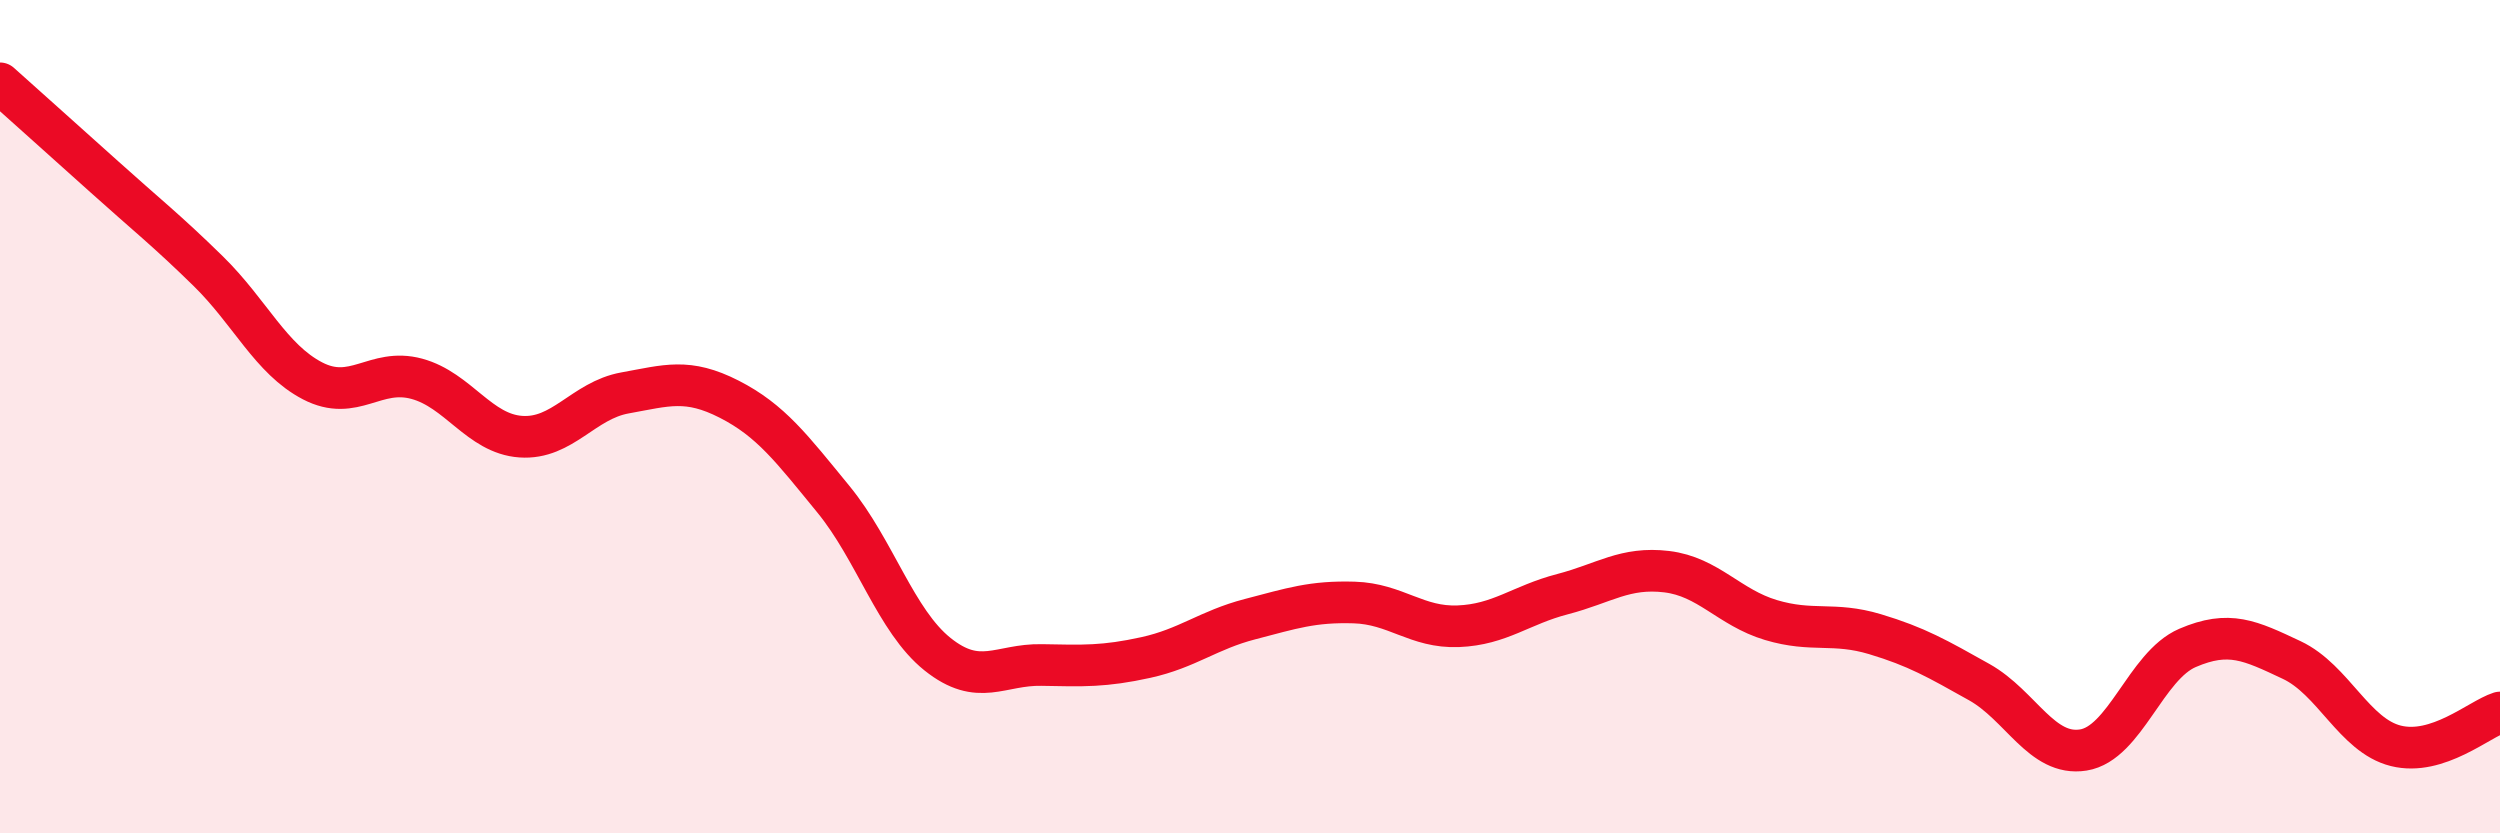 
    <svg width="60" height="20" viewBox="0 0 60 20" xmlns="http://www.w3.org/2000/svg">
      <path
        d="M 0,2 C 0.5,2.45 1.5,3.34 2.5,4.24 C 3.5,5.14 4,5.53 5,6.51 C 6,7.49 6.5,8.62 7.5,9.14 C 8.5,9.66 9,8.82 10,9.09 C 11,9.36 11.5,10.41 12.5,10.48 C 13.5,10.55 14,9.61 15,9.43 C 16,9.25 16.5,9.07 17.5,9.58 C 18.5,10.09 19,10.76 20,11.98 C 21,13.2 21.5,14.9 22.5,15.7 C 23.5,16.5 24,15.94 25,15.96 C 26,15.98 26.5,16 27.5,15.78 C 28.5,15.56 29,15.12 30,14.86 C 31,14.6 31.5,14.43 32.5,14.46 C 33.5,14.49 34,15.07 35,15.03 C 36,14.99 36.5,14.52 37.5,14.26 C 38.5,14 39,13.6 40,13.72 C 41,13.84 41.5,14.58 42.5,14.88 C 43.5,15.18 44,14.92 45,15.22 C 46,15.52 46.5,15.81 47.5,16.37 C 48.5,16.93 49,18.16 50,18 C 51,17.84 51.5,15.98 52.5,15.55 C 53.5,15.12 54,15.37 55,15.84 C 56,16.31 56.5,17.65 57.5,17.9 C 58.5,18.15 59.5,17.26 60,17.1L60 20L0 20Z"
        fill="#EB0A25"
        opacity="0.1"
        stroke-linecap="round"
        stroke-linejoin="round"
      />
      <path
        d="M 0,2 C 0.5,2.45 1.5,3.34 2.5,4.24 C 3.5,5.14 4,5.53 5,6.51 C 6,7.49 6.5,8.62 7.5,9.14 C 8.5,9.66 9,8.82 10,9.09 C 11,9.36 11.5,10.41 12.5,10.48 C 13.5,10.55 14,9.61 15,9.43 C 16,9.25 16.5,9.07 17.5,9.58 C 18.5,10.09 19,10.76 20,11.98 C 21,13.2 21.5,14.9 22.5,15.7 C 23.5,16.5 24,15.94 25,15.96 C 26,15.98 26.5,16 27.5,15.78 C 28.5,15.56 29,15.12 30,14.86 C 31,14.6 31.5,14.43 32.5,14.46 C 33.5,14.49 34,15.07 35,15.03 C 36,14.99 36.5,14.52 37.5,14.26 C 38.5,14 39,13.6 40,13.72 C 41,13.84 41.5,14.58 42.5,14.88 C 43.5,15.18 44,14.92 45,15.22 C 46,15.52 46.5,15.81 47.5,16.37 C 48.5,16.93 49,18.16 50,18 C 51,17.84 51.5,15.98 52.5,15.55 C 53.5,15.12 54,15.37 55,15.84 C 56,16.31 56.5,17.65 57.5,17.9 C 58.5,18.15 59.5,17.26 60,17.1"
        stroke="#EB0A25"
        stroke-width="1"
        fill="none"
        stroke-linecap="round"
        stroke-linejoin="round"
      />
    </svg>
  